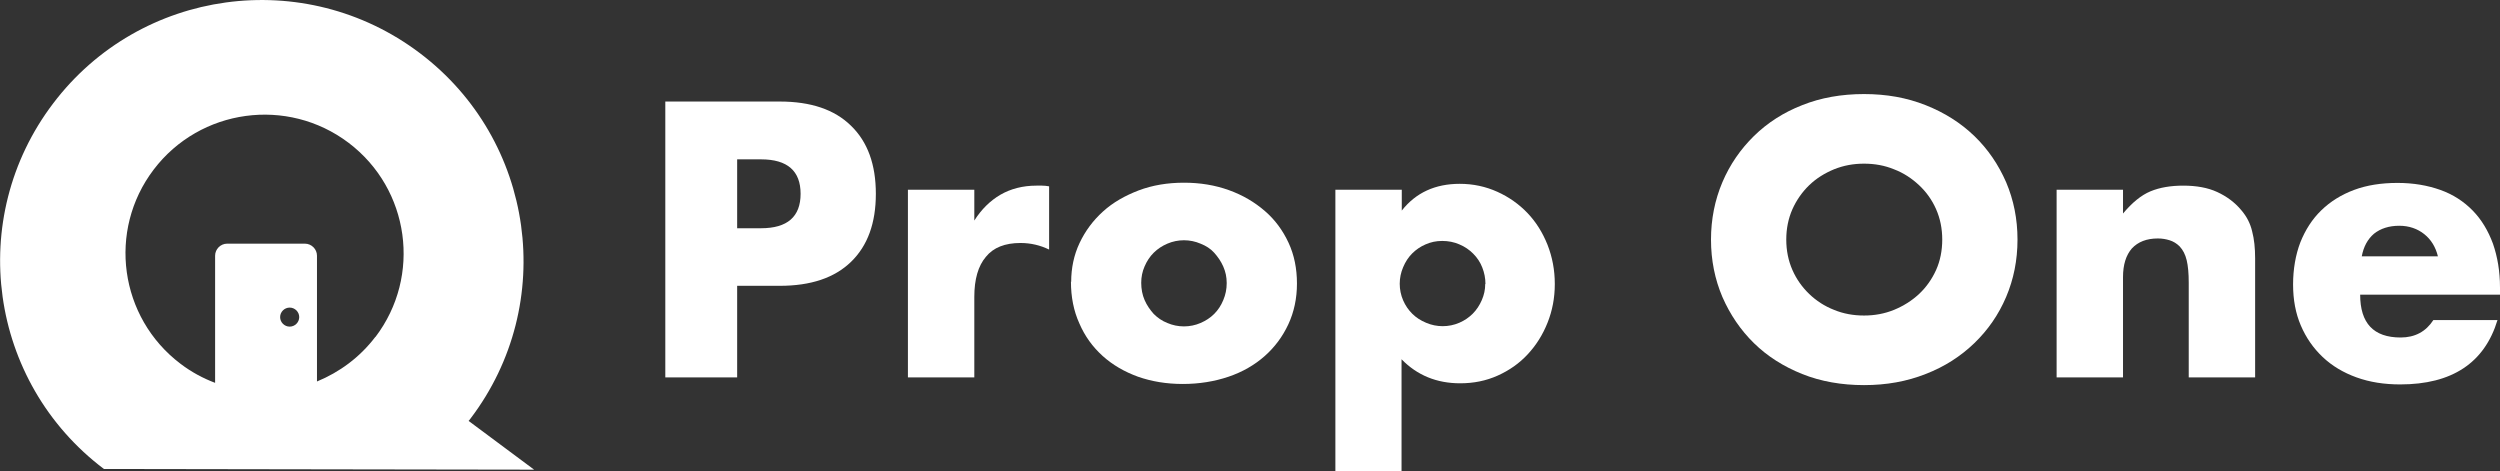 <svg width="138" height="26" viewBox="0 0 138 26" fill="none" xmlns="http://www.w3.org/2000/svg">
<rect x="0" y="0" width="138" height="26" fill="#333333" stroke="none"/>
<g clip-path="url(#clip0_64_440)">
<path d="M40.691 20.832H36.725V5.605H43.038C44.757 5.605 46.063 6.043 46.979 6.944C47.895 7.832 48.347 9.084 48.347 10.698C48.347 12.312 47.895 13.563 46.979 14.451C46.063 15.34 44.757 15.777 43.038 15.777H40.691V20.82V20.832ZM40.691 12.599H42.009C43.465 12.599 44.193 11.961 44.193 10.698C44.193 9.434 43.465 8.796 42.009 8.796H40.691V12.587V12.599Z" fill="white"/>
<path d="M50.117 10.473H53.782V12.174C54.171 11.561 54.648 11.086 55.225 10.748C55.79 10.422 56.456 10.247 57.209 10.247H57.522C57.635 10.247 57.773 10.26 57.911 10.285V13.776C57.422 13.538 56.895 13.413 56.33 13.413C55.477 13.413 54.836 13.663 54.422 14.176C53.995 14.677 53.782 15.415 53.782 16.391V20.832H50.117V10.473Z" fill="white"/>
<path d="M59.129 15.565C59.129 14.802 59.279 14.076 59.593 13.413C59.907 12.749 60.334 12.174 60.886 11.674C61.438 11.173 62.103 10.798 62.856 10.51C63.622 10.222 64.451 10.085 65.354 10.085C66.258 10.085 67.074 10.222 67.839 10.497C68.605 10.773 69.258 11.161 69.822 11.649C70.387 12.136 70.814 12.725 71.128 13.4C71.441 14.076 71.592 14.826 71.592 15.652C71.592 16.478 71.429 17.229 71.115 17.904C70.801 18.58 70.362 19.168 69.81 19.656C69.257 20.144 68.592 20.532 67.814 20.795C67.036 21.058 66.195 21.195 65.291 21.195C64.388 21.195 63.572 21.058 62.819 20.795C62.066 20.52 61.413 20.144 60.861 19.644C60.309 19.143 59.882 18.555 59.581 17.854C59.267 17.166 59.116 16.39 59.116 15.54L59.129 15.565ZM62.995 15.602C62.995 15.953 63.057 16.278 63.183 16.566C63.308 16.854 63.484 17.104 63.685 17.329C63.898 17.542 64.149 17.717 64.438 17.829C64.727 17.954 65.04 18.017 65.354 18.017C65.668 18.017 65.982 17.954 66.27 17.829C66.559 17.704 66.81 17.542 67.023 17.329C67.237 17.116 67.4 16.866 67.525 16.566C67.651 16.265 67.714 15.965 67.714 15.627C67.714 15.29 67.651 15.002 67.525 14.714C67.4 14.426 67.224 14.176 67.023 13.951C66.823 13.726 66.559 13.563 66.27 13.45C65.982 13.325 65.668 13.262 65.354 13.262C65.04 13.262 64.727 13.325 64.438 13.45C64.149 13.575 63.898 13.738 63.685 13.951C63.471 14.163 63.308 14.414 63.183 14.701C63.057 14.989 62.995 15.29 62.995 15.615V15.602Z" fill="white"/>
<path d="M77.378 26H73.713V10.473H77.378V11.624C78.156 10.635 79.223 10.147 80.578 10.147C81.319 10.147 82.009 10.297 82.649 10.585C83.289 10.873 83.854 11.273 84.319 11.761C84.796 12.262 85.159 12.85 85.423 13.513C85.687 14.189 85.825 14.902 85.825 15.678C85.825 16.453 85.687 17.154 85.423 17.817C85.159 18.48 84.796 19.056 84.331 19.556C83.867 20.057 83.314 20.445 82.674 20.732C82.034 21.02 81.344 21.158 80.603 21.158C79.311 21.158 78.231 20.72 77.365 19.831V26.012L77.378 26ZM81.997 15.678C81.997 15.352 81.934 15.052 81.821 14.764C81.708 14.476 81.545 14.226 81.319 14.001C81.106 13.788 80.855 13.613 80.553 13.488C80.265 13.363 79.951 13.3 79.612 13.3C79.273 13.3 78.984 13.363 78.696 13.488C78.407 13.613 78.169 13.776 77.955 13.988C77.742 14.201 77.579 14.451 77.453 14.752C77.328 15.039 77.265 15.352 77.265 15.665C77.265 15.978 77.328 16.291 77.453 16.578C77.579 16.866 77.742 17.104 77.955 17.317C78.169 17.529 78.42 17.692 78.721 17.817C79.01 17.942 79.323 18.005 79.637 18.005C79.951 18.005 80.265 17.942 80.553 17.817C80.842 17.692 81.08 17.529 81.294 17.317C81.507 17.104 81.67 16.854 81.796 16.566C81.921 16.278 81.984 15.99 81.984 15.678H81.997Z" fill="white"/>
<path d="M94.447 13.225C94.447 12.099 94.661 11.036 95.075 10.06C95.489 9.084 96.079 8.233 96.819 7.507C97.56 6.781 98.451 6.206 99.48 5.805C100.509 5.393 101.652 5.192 102.894 5.192C104.137 5.192 105.254 5.393 106.296 5.805C107.337 6.218 108.228 6.781 108.982 7.507C109.735 8.233 110.312 9.084 110.739 10.06C111.153 11.036 111.366 12.086 111.366 13.225C111.366 14.364 111.153 15.415 110.739 16.391C110.324 17.367 109.735 18.217 108.982 18.943C108.228 19.669 107.337 20.244 106.296 20.645C105.254 21.058 104.124 21.258 102.894 21.258C101.664 21.258 100.509 21.058 99.48 20.645C98.451 20.232 97.56 19.669 96.819 18.943C96.079 18.217 95.502 17.367 95.075 16.391C94.661 15.415 94.447 14.364 94.447 13.225ZM98.602 13.225C98.602 13.826 98.715 14.389 98.941 14.902C99.166 15.415 99.48 15.853 99.869 16.228C100.258 16.603 100.723 16.904 101.237 17.104C101.752 17.317 102.304 17.417 102.894 17.417C103.484 17.417 104.024 17.317 104.551 17.104C105.066 16.891 105.53 16.603 105.932 16.228C106.333 15.853 106.647 15.402 106.873 14.902C107.099 14.401 107.212 13.826 107.212 13.225C107.212 12.624 107.099 12.062 106.873 11.549C106.647 11.036 106.333 10.598 105.932 10.222C105.53 9.847 105.078 9.547 104.551 9.346C104.036 9.134 103.484 9.034 102.894 9.034C102.304 9.034 101.765 9.134 101.237 9.346C100.723 9.559 100.258 9.847 99.869 10.222C99.48 10.598 99.166 11.048 98.941 11.549C98.715 12.062 98.602 12.624 98.602 13.225Z" fill="white"/>
<path d="M113.525 10.473H117.19V11.786C117.692 11.186 118.194 10.773 118.709 10.56C119.224 10.347 119.826 10.247 120.516 10.247C121.244 10.247 121.872 10.36 122.387 10.598C122.901 10.835 123.353 11.161 123.717 11.599C124.018 11.949 124.219 12.337 124.319 12.775C124.432 13.2 124.483 13.701 124.483 14.251V20.832H120.818V15.602C120.818 15.089 120.78 14.677 120.705 14.364C120.629 14.051 120.504 13.801 120.316 13.601C120.152 13.438 119.964 13.325 119.763 13.263C119.562 13.2 119.349 13.163 119.111 13.163C118.496 13.163 118.019 13.35 117.68 13.713C117.354 14.088 117.19 14.614 117.19 15.302V20.832H113.525V10.473Z" fill="white"/>
<path d="M130.281 16.266C130.281 17.842 131.021 18.63 132.515 18.63C133.306 18.63 133.908 18.305 134.322 17.667H137.862C137.146 20.032 135.351 21.22 132.49 21.22C131.611 21.22 130.808 21.095 130.08 20.832C129.352 20.57 128.724 20.194 128.21 19.706C127.695 19.218 127.294 18.643 127.005 17.967C126.716 17.292 126.578 16.541 126.578 15.703C126.578 14.864 126.716 14.063 126.98 13.375C127.256 12.687 127.632 12.099 128.134 11.611C128.637 11.123 129.239 10.748 129.942 10.485C130.645 10.222 131.448 10.097 132.339 10.097C133.23 10.097 134.008 10.235 134.711 10.485C135.414 10.735 136.004 11.123 136.494 11.624C136.983 12.124 137.347 12.737 137.611 13.45C137.862 14.176 138 14.977 138 15.878V16.266H130.281ZM134.573 14.151C134.448 13.638 134.197 13.225 133.82 12.925C133.444 12.625 132.979 12.462 132.44 12.462C131.875 12.462 131.41 12.612 131.046 12.9C130.695 13.2 130.469 13.613 130.369 14.151H134.561H134.573Z" fill="white"/>
<path d="M25.868 23.235C25.868 23.235 25.943 23.147 25.968 23.11C30.788 16.766 29.533 7.732 23.17 2.928C16.806 -1.877 7.744 -0.638 2.937 5.705C-1.883 12.049 -0.627 21.083 5.736 25.887L29.483 25.925L25.868 23.235ZM15.99 18.03C15.702 18.03 15.463 17.792 15.463 17.504C15.463 17.216 15.702 16.979 15.99 16.979C16.279 16.979 16.517 17.216 16.517 17.504C16.517 17.792 16.279 18.03 15.99 18.03ZM20.722 18.593C19.856 19.731 18.739 20.545 17.497 21.058V14.114C17.497 13.751 17.195 13.45 16.831 13.45H12.539C12.175 13.45 11.874 13.751 11.874 14.114V21.133C11.208 20.883 10.556 20.532 9.966 20.082C6.59 17.529 5.924 12.725 8.485 9.359C11.045 5.993 15.865 5.33 19.241 7.882C22.617 10.435 23.283 15.239 20.722 18.605V18.593Z" fill="white"/>
</g>
<defs>
<clipPath id="clip0_64_440">
<rect width="138" height="26" fill="white"/>
</clipPath>
</defs>
</svg>
